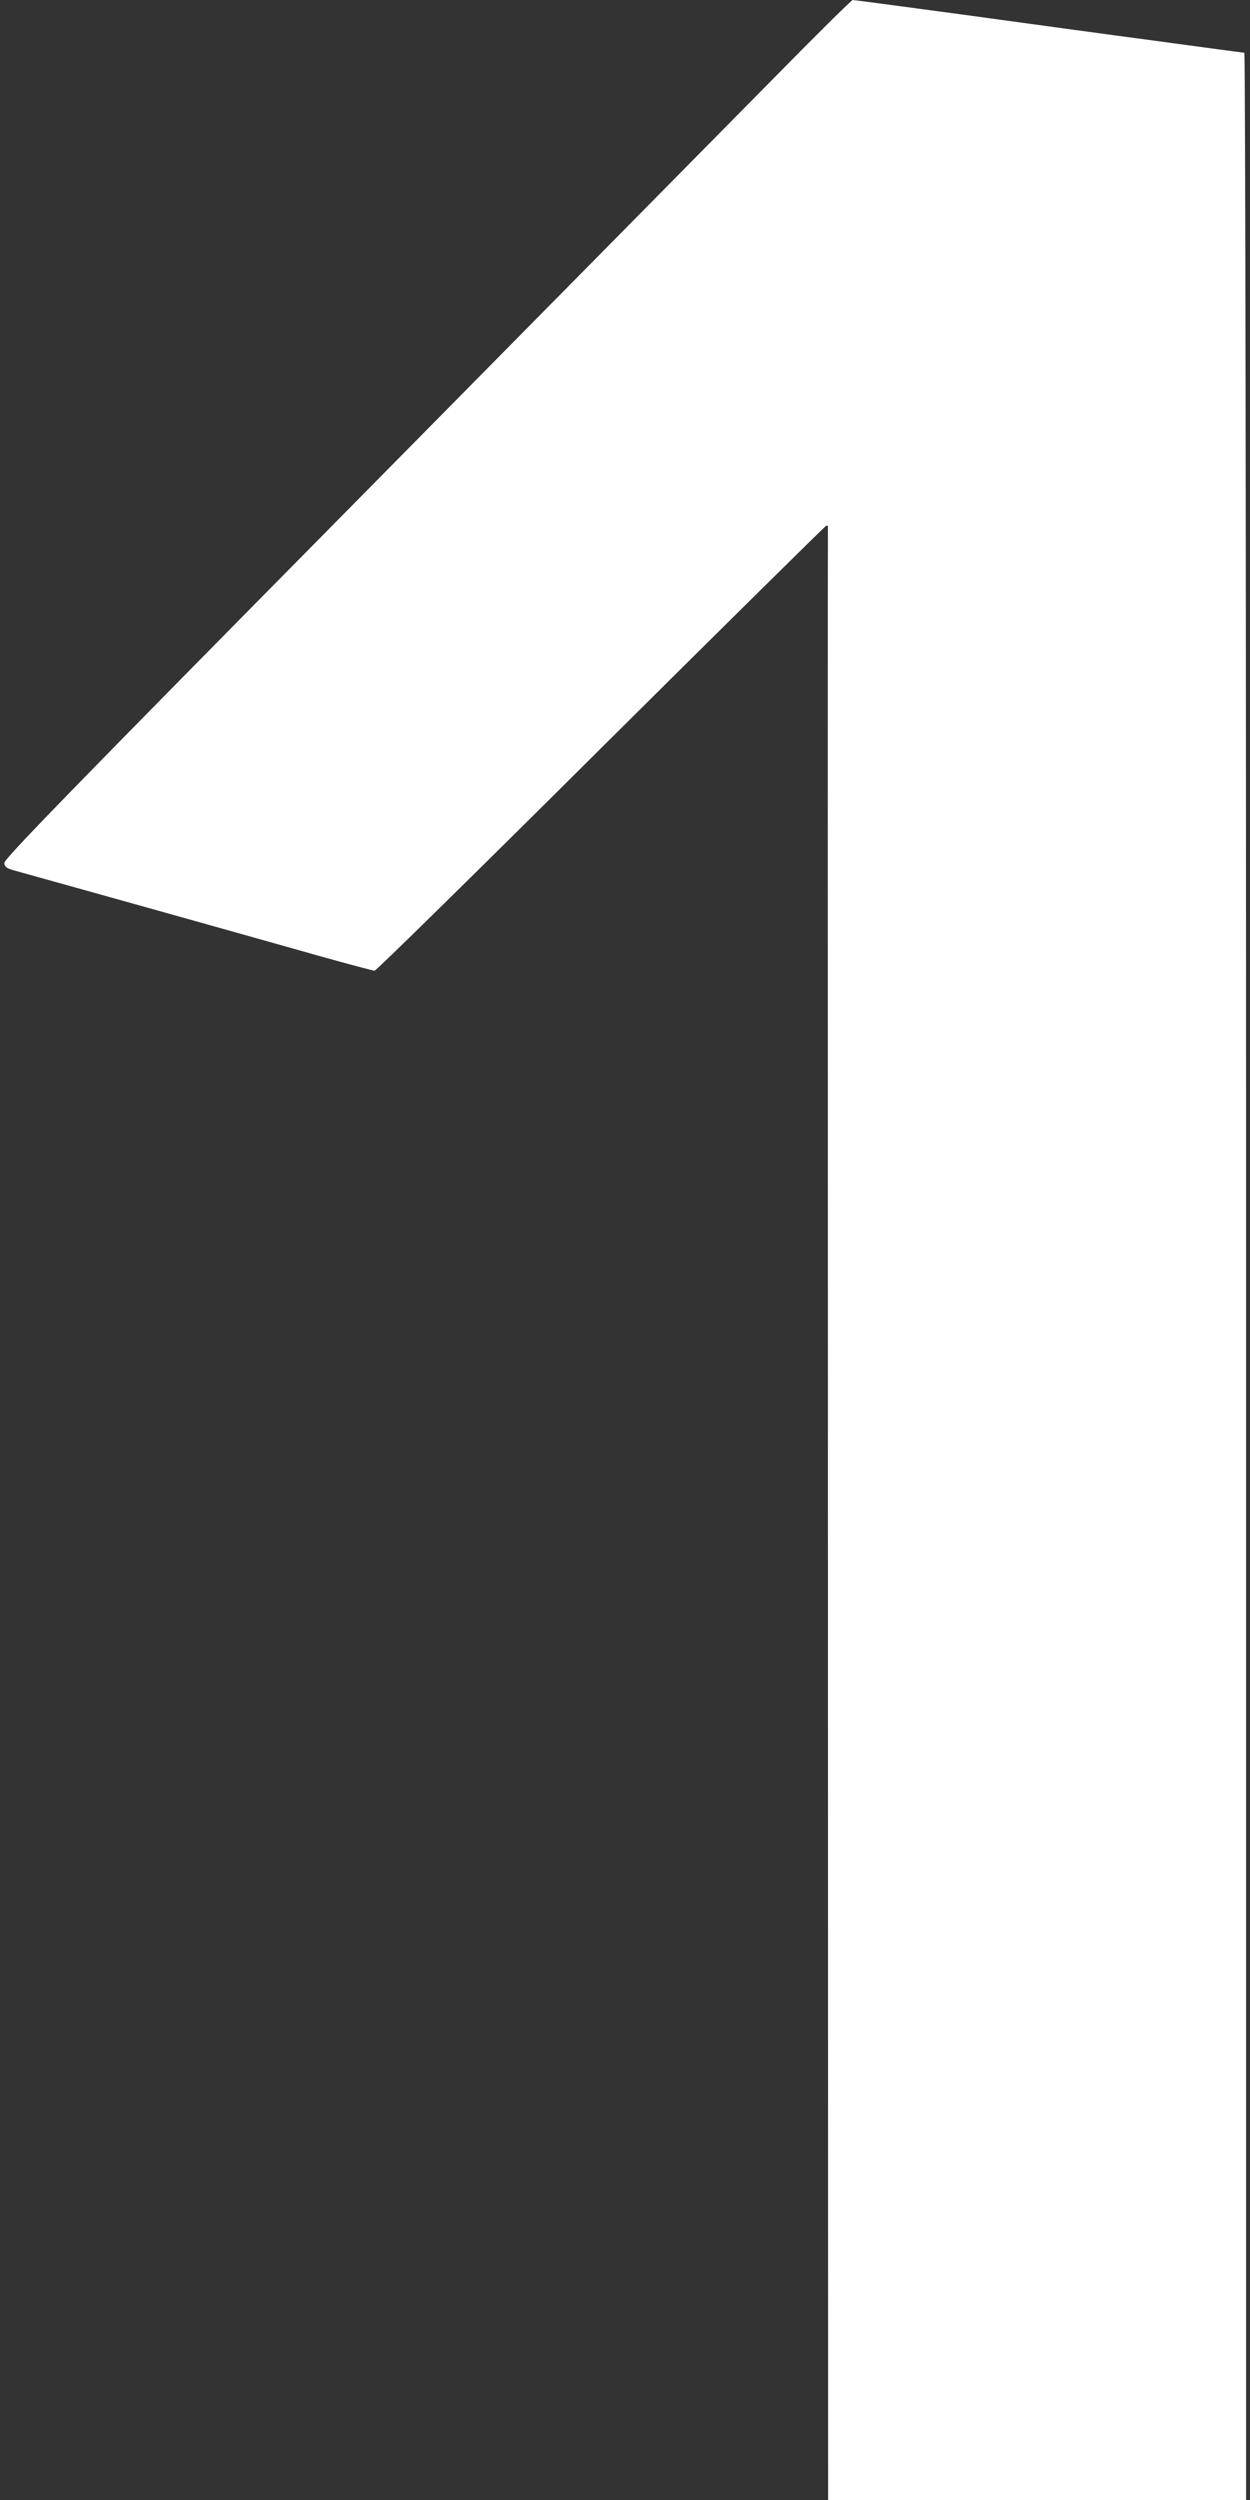 <?xml version="1.0" standalone="no"?>
<!DOCTYPE svg PUBLIC "-//W3C//DTD SVG 20010904//EN"
 "http://www.w3.org/TR/2001/REC-SVG-20010904/DTD/svg10.dtd">
<svg version="1.0" xmlns="http://www.w3.org/2000/svg"
 width="640pt" height="1280pt" viewBox="0 0 640 1280"
 preserveAspectRatio="xMidYMid meet">
<rect x="0" y="0" width="640" height="1280" fill="#333333" stroke="none"/>
<g transform="translate(0,1280) scale(0.1,-0.1)"
fill="#ffffff" stroke="none">
<path d="M3964 12402 c-215 -218 -1191 -1207 -2168 -2197 -1474 -1493 -1776
-1804 -1774 -1824 2 -19 12 -27 48 -37 414 -115 1146 -320 1570 -440 146 -41
271 -74 278 -74 8 0 529 512 1158 1138 629 625 1149 1139 1154 1140 6 2 10 0
9 -5 -1 -4 -1 -2279 0 -5055 l1 -5048 1070 0 1070 0 0 6265 c0 3708 -4 6265
-9 6265 -5 0 -206 27 -448 60 -241 32 -687 93 -992 135 -304 41 -559 75 -565
75 -6 0 -187 -179 -402 -398z"/>
</g>
</svg>

